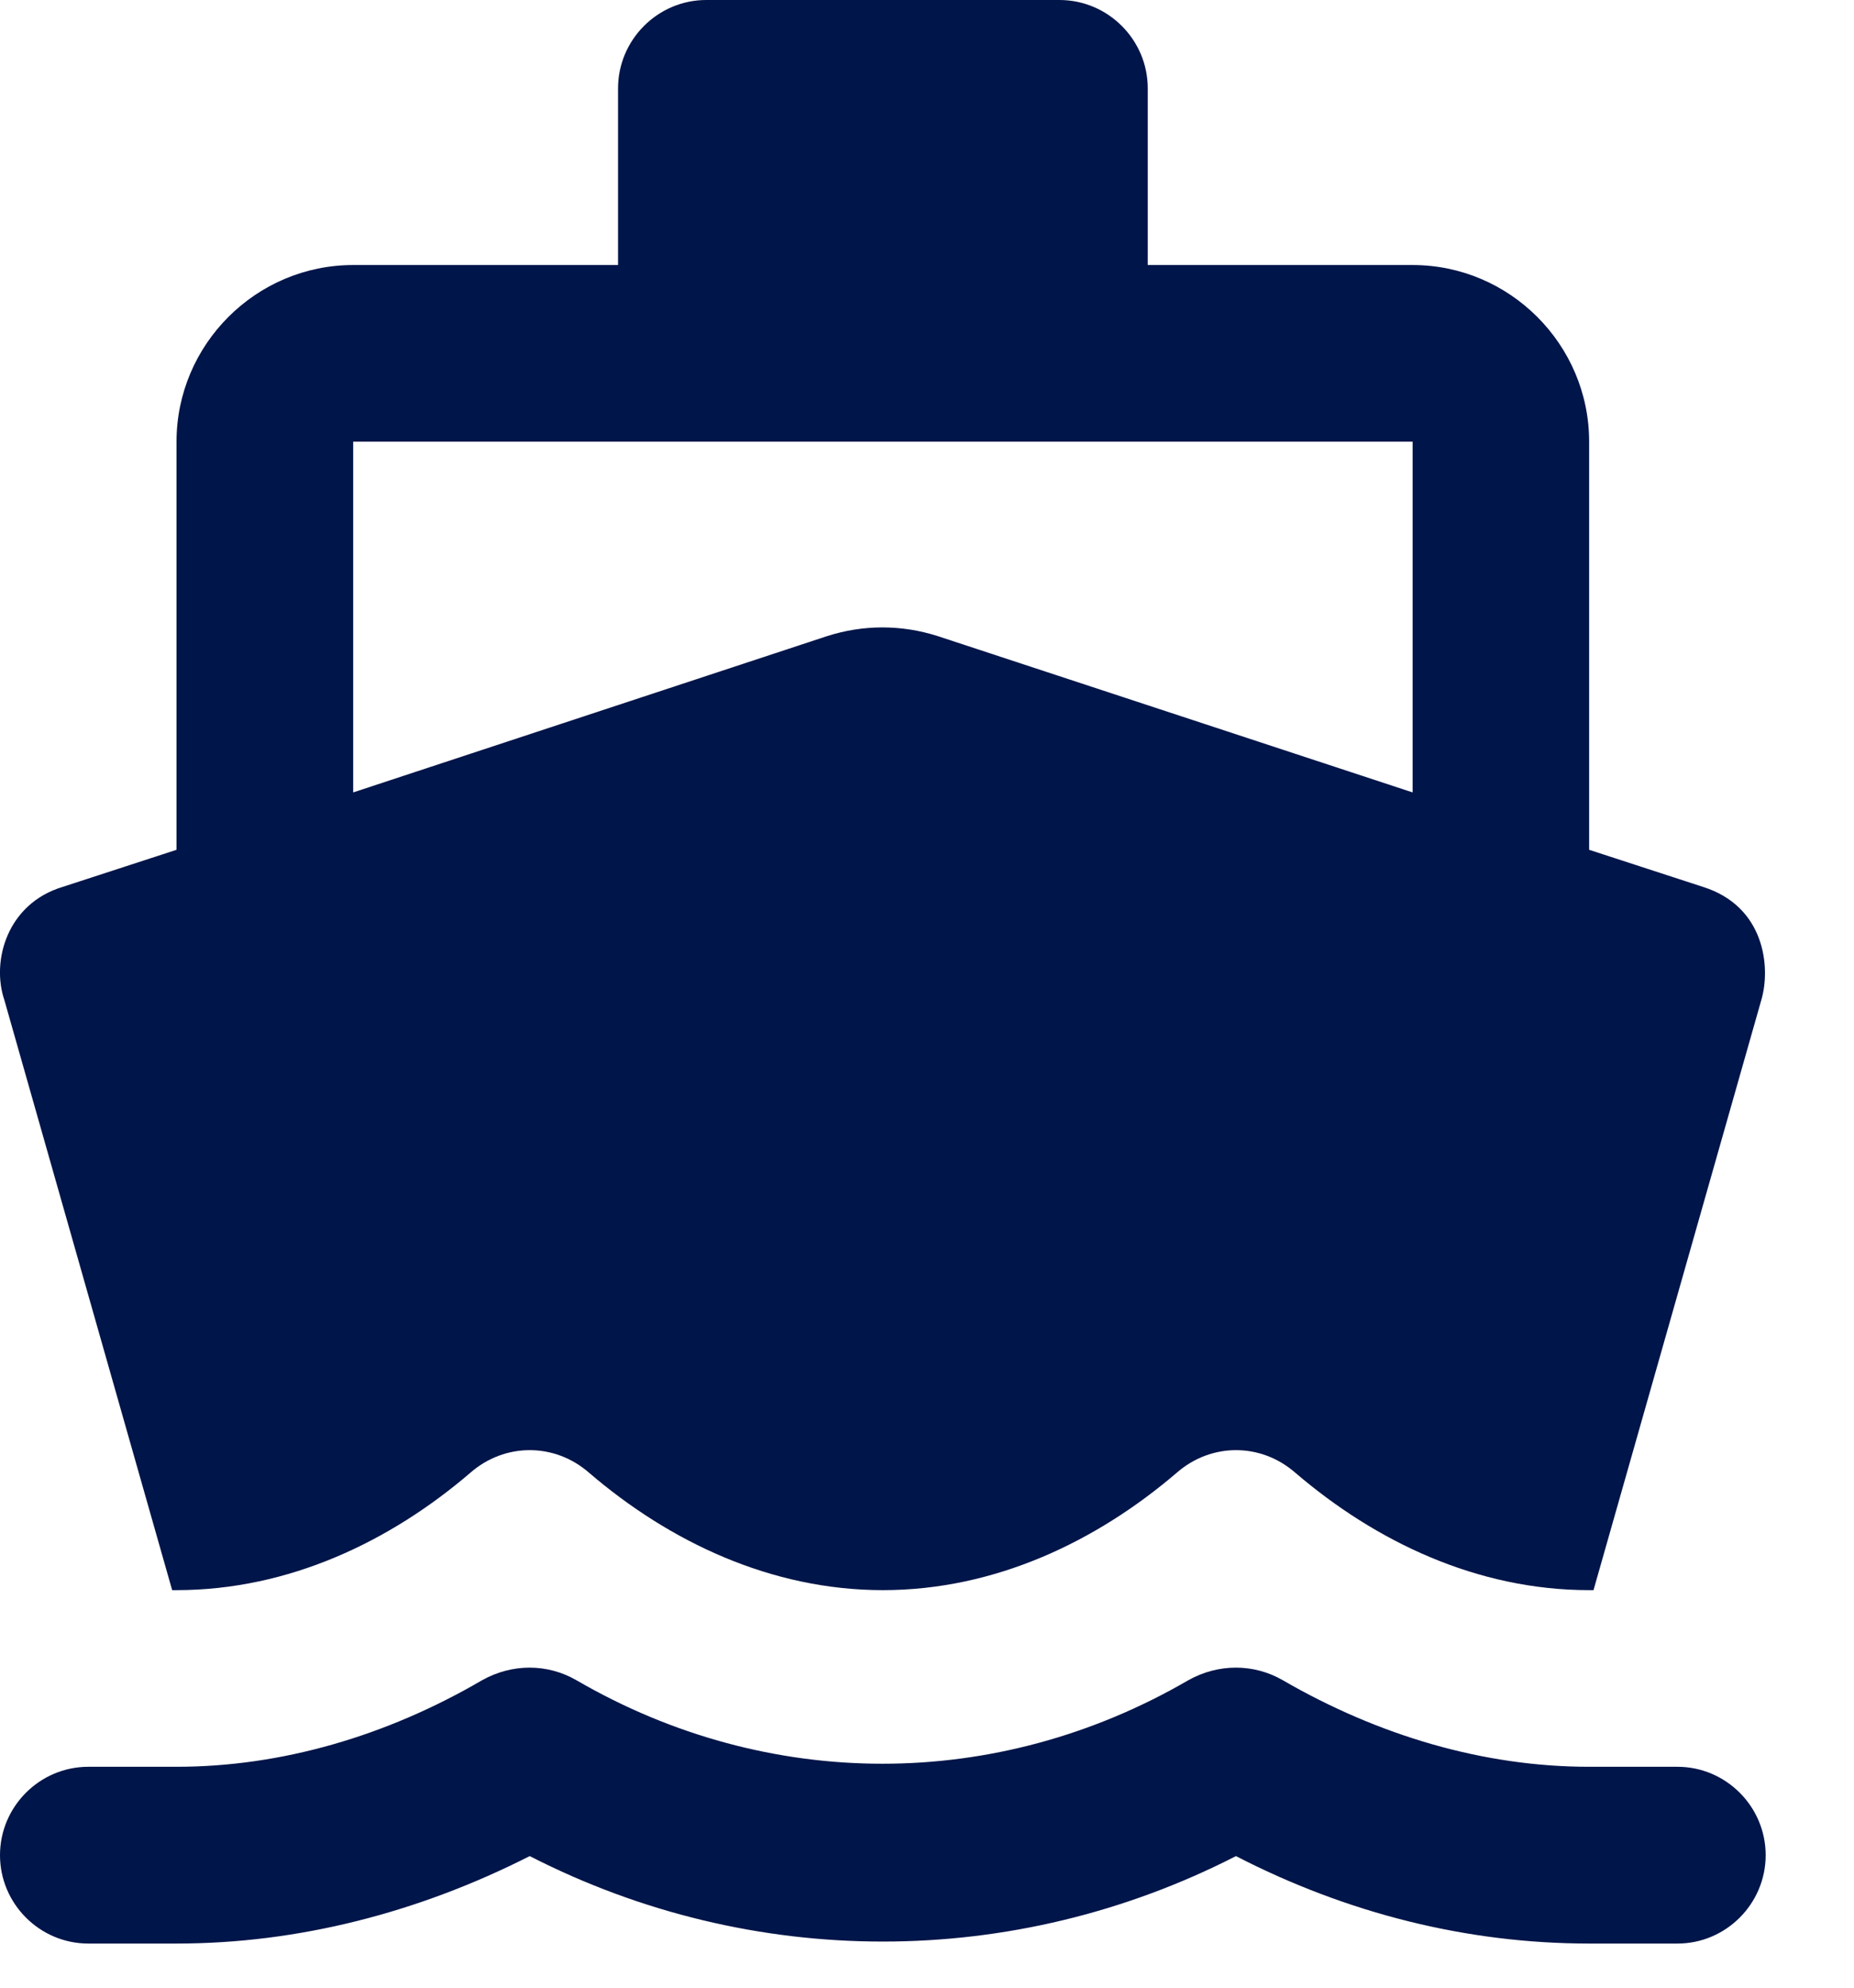 <svg width="14" height="15" viewBox="0 0 14 15" fill="none" xmlns="http://www.w3.org/2000/svg">
<path d="M12 13.333C11.207 13.333 10.413 13.1 9.687 12.68C9.467 12.553 9.2 12.553 8.973 12.68C7.527 13.52 5.8 13.52 4.353 12.68C4.133 12.553 3.867 12.553 3.64 12.68C2.92 13.1 2.127 13.333 1.333 13.333H0.667C0.3 13.333 0 13.633 0 14C0 14.367 0.3 14.667 0.667 14.667H1.333C2.253 14.667 3.16 14.433 4 14.007C5.68 14.867 7.653 14.867 9.333 14.007C10.173 14.44 11.08 14.667 12 14.667H12.667C13.033 14.667 13.333 14.367 13.333 14C13.333 13.633 13.033 13.333 12.667 13.333H12ZM1.3 12H1.333C2.18 12 2.947 11.633 3.553 11.113C3.813 10.887 4.187 10.887 4.447 11.113C5.053 11.633 5.82 12 6.667 12C7.513 12 8.28 11.633 8.887 11.113C9.147 10.887 9.52 10.887 9.78 11.113C10.387 11.633 11.153 12 12 12H12.033L13.3 7.547C13.373 7.3 13.327 6.84 12.86 6.693L12 6.413V3.333C12 2.6 11.4 2 10.667 2H8.667V0.667C8.667 0.3 8.367 0 8 0H5.333C4.967 0 4.667 0.3 4.667 0.667V2H2.667C1.933 2 1.333 2.6 1.333 3.333V6.413L0.473 6.693C0.053 6.82 -0.067 7.253 0.033 7.547L1.3 12ZM2.667 3.333H10.667V5.98L7.08 4.8C6.807 4.713 6.52 4.713 6.247 4.8L2.667 5.98V3.333Z" fill="#001549"/>
</svg>
